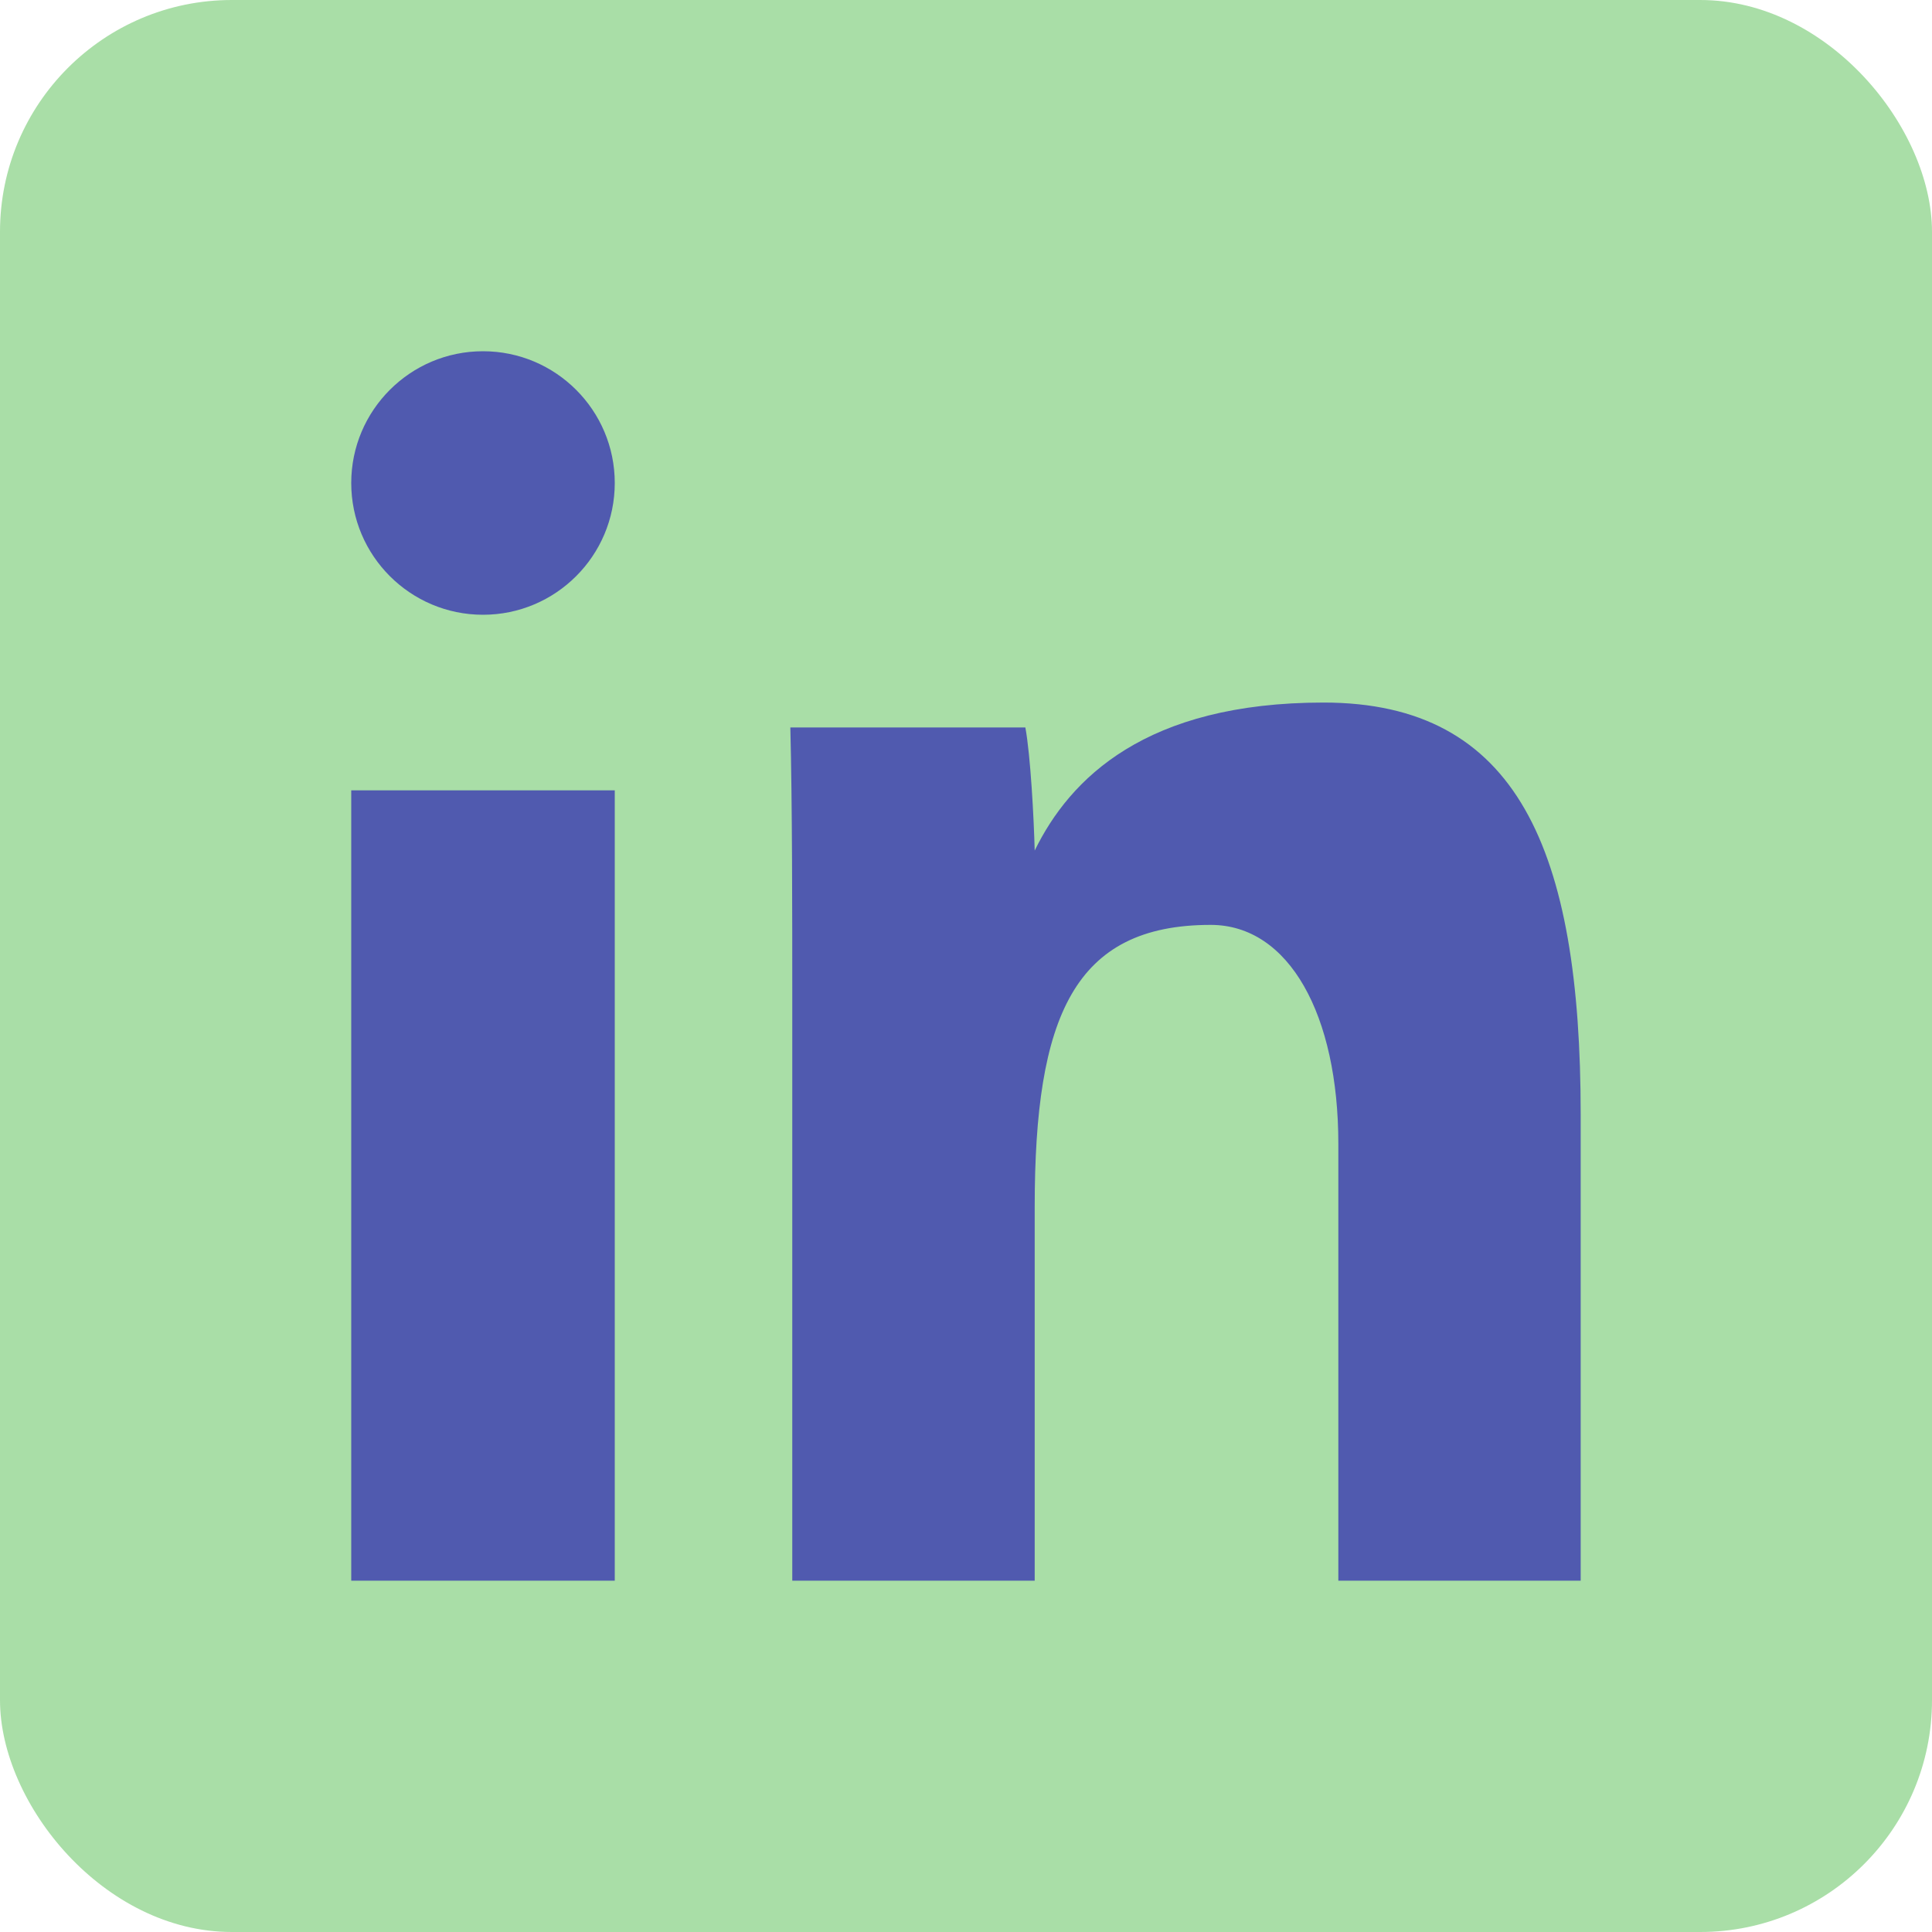 <?xml version="1.0" encoding="UTF-8"?>
<svg xmlns="http://www.w3.org/2000/svg" width="25" height="25" viewBox="0 0 25 25" fill="none">
  <g id="LinkedIn">
    <rect width="25" height="25" rx="3" fill="#A9DEA7"></rect>
    <path id="Vector" d="M4.545 10.227H7.955V20.454H4.545V10.227Z" fill="#505AAF"></path>
    <path id="Vector_2" d="M10.252 12.95C10.252 11.804 10.252 10.417 10.227 9.413H13.268C13.335 9.773 13.378 10.585 13.389 11.006C13.845 10.073 14.825 9.091 17.127 9.091C19.637 9.091 20.454 10.996 20.454 14.422V20.454H17.318V14.799C17.318 13.14 16.685 11.968 15.666 11.968C13.898 11.968 13.389 13.154 13.389 15.616V20.454H10.252V12.95Z" fill="#505AAF"></path>
    <path id="Vector_3" d="M6.25 7.955C7.191 7.955 7.955 7.191 7.955 6.25C7.955 5.309 7.191 4.545 6.25 4.545C5.309 4.545 4.545 5.309 4.545 6.25C4.545 7.191 5.309 7.955 6.25 7.955Z" fill="#505AAF"></path>
  </g>
</svg>
